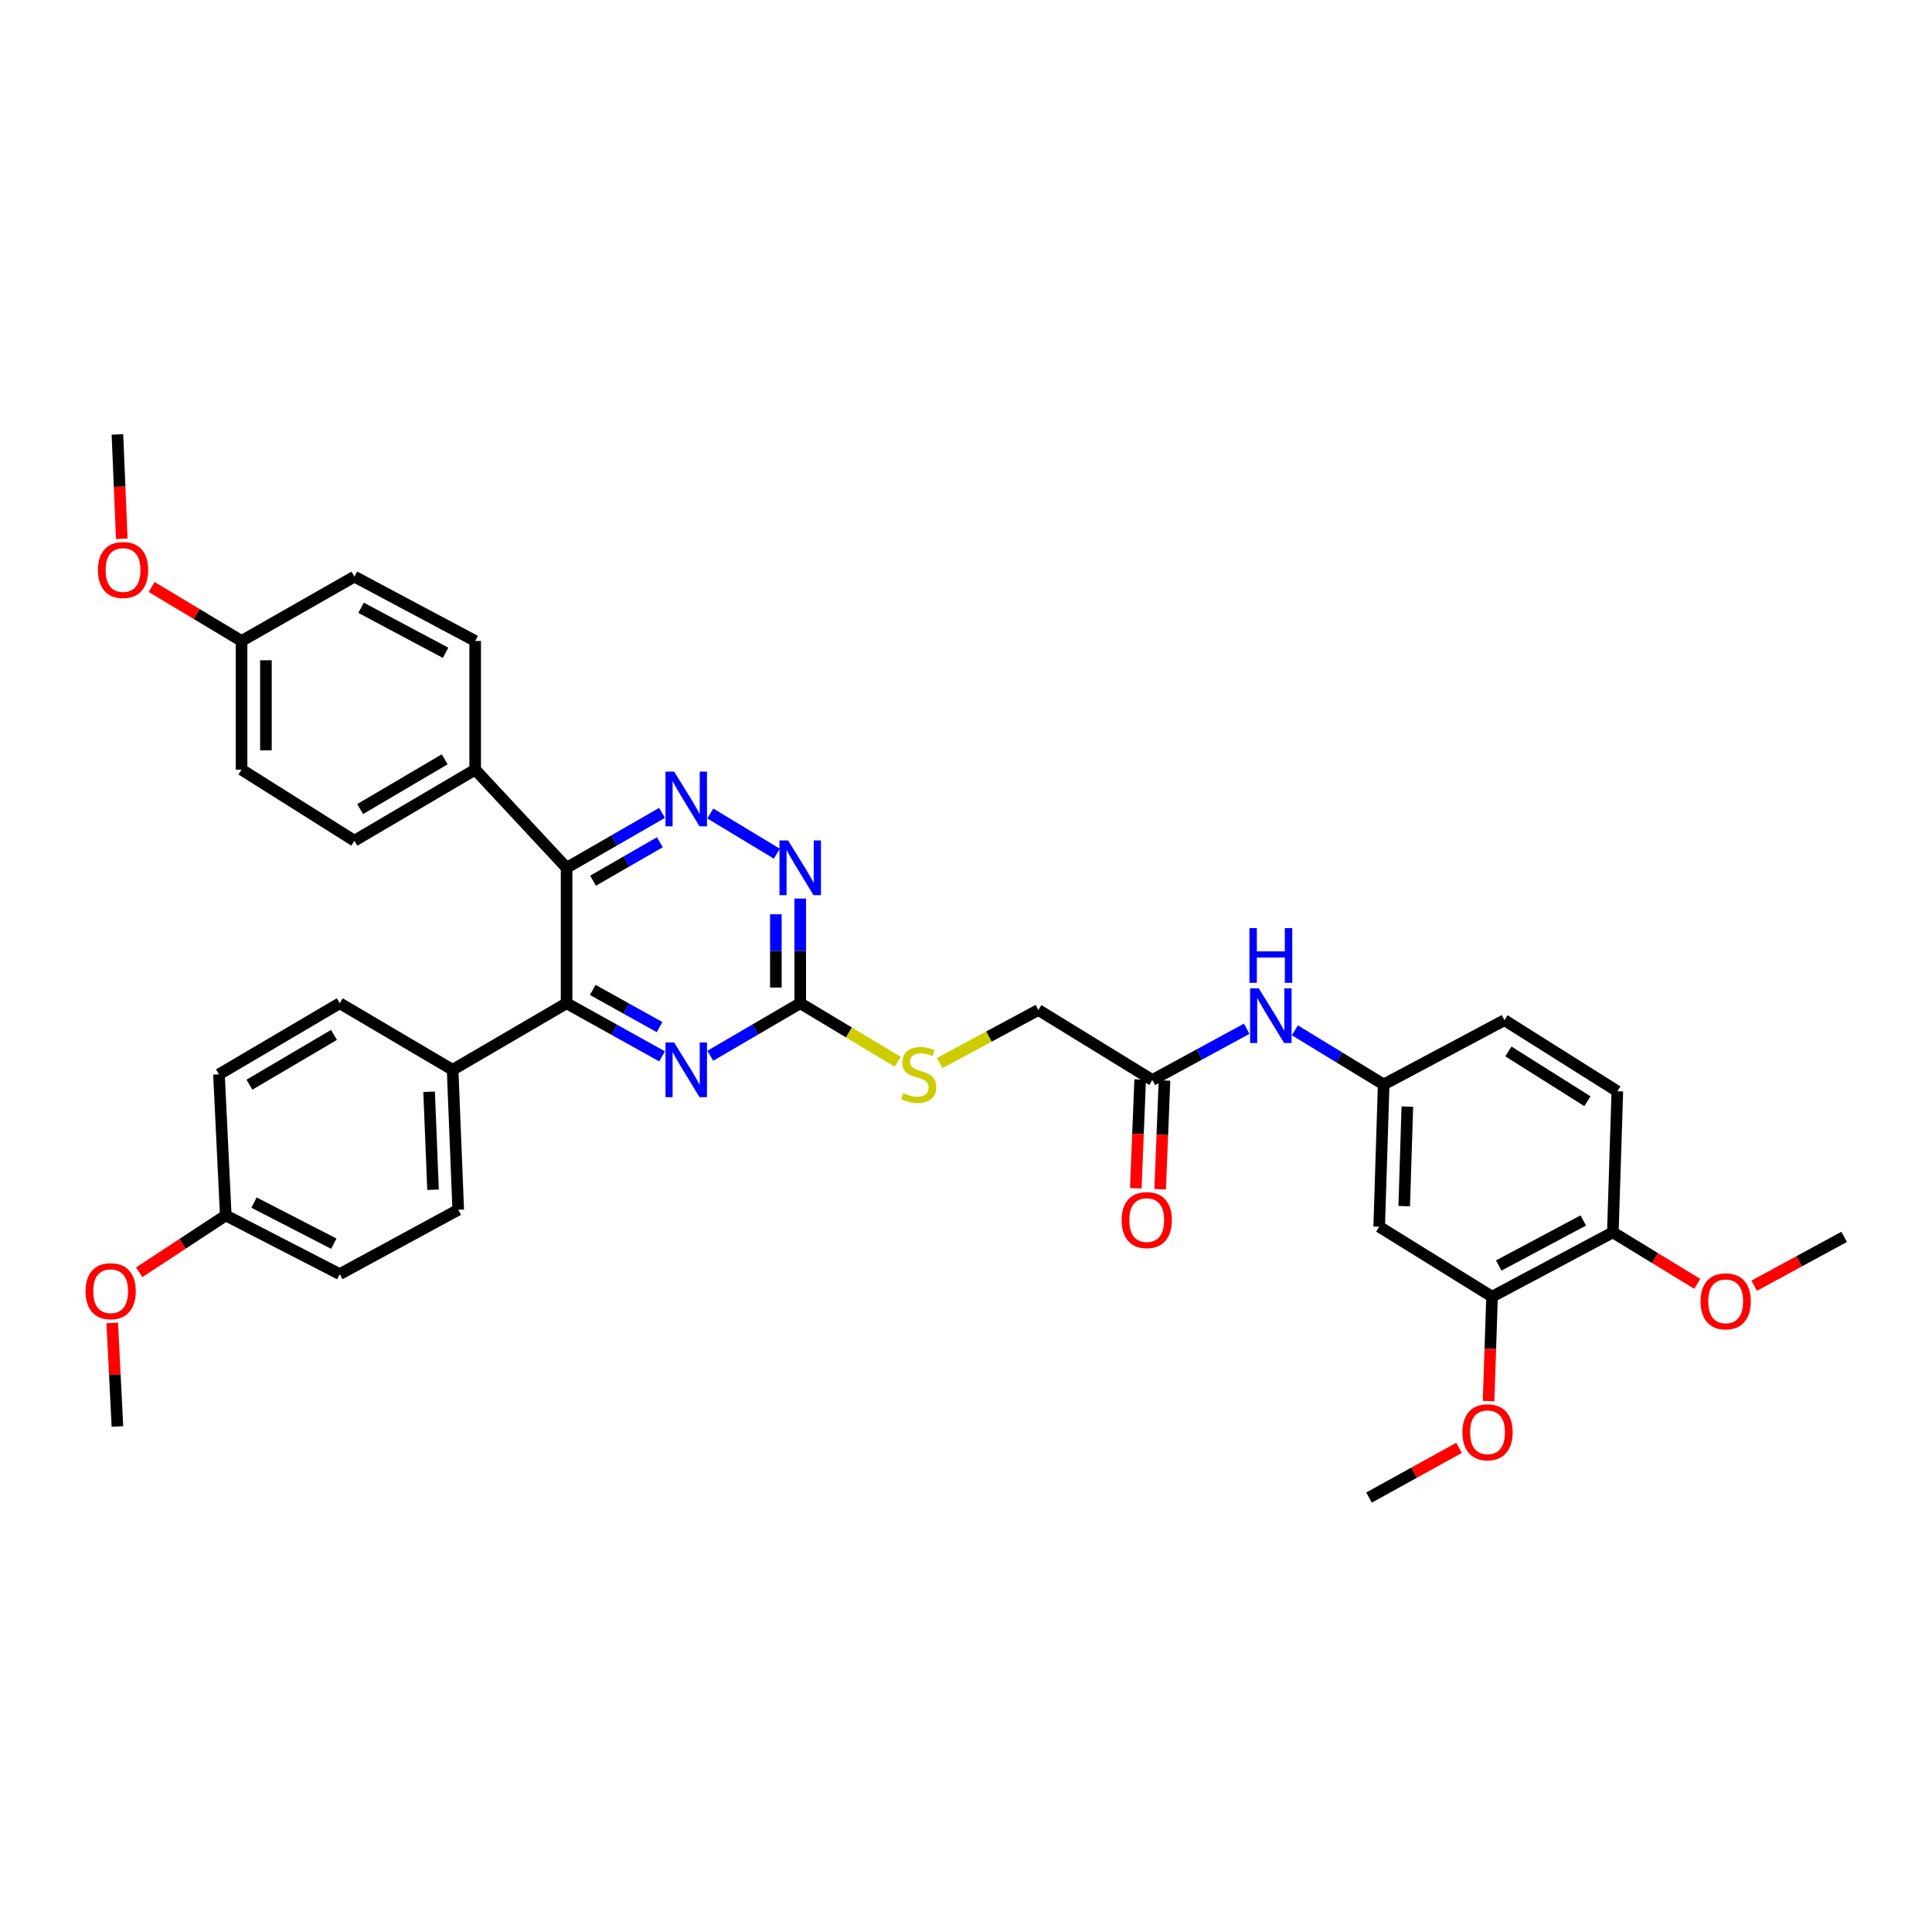 <?xml version='1.0' encoding='iso-8859-1'?>
<svg version='1.1' baseProfile='full'
              xmlns='http://www.w3.org/2000/svg'
                      xmlns:rdkit='http://www.rdkit.org/xml'
                      xmlns:xlink='http://www.w3.org/1999/xlink'
                  xml:space='preserve'
width='1000px' height='1000px' viewBox='0 0 1000 1000'>
<!-- END OF HEADER -->
<rect style='opacity:1.0;fill:#FFFFFF;stroke:none' width='1000' height='1000' x='0' y='0'> </rect>
<path class='bond-0' d='M 293.267,449.179 L 317.969,434.963' style='fill:none;fill-rule:evenodd;stroke:#000000;stroke-width:6px;stroke-linecap:butt;stroke-linejoin:miter;stroke-opacity:1' />
<path class='bond-0' d='M 317.969,434.963 L 342.671,420.747' style='fill:none;fill-rule:evenodd;stroke:#0000FF;stroke-width:6px;stroke-linecap:butt;stroke-linejoin:miter;stroke-opacity:1' />
<path class='bond-0' d='M 306.967,455.843 L 324.258,445.892' style='fill:none;fill-rule:evenodd;stroke:#000000;stroke-width:6px;stroke-linecap:butt;stroke-linejoin:miter;stroke-opacity:1' />
<path class='bond-0' d='M 324.258,445.892 L 341.549,435.94' style='fill:none;fill-rule:evenodd;stroke:#0000FF;stroke-width:6px;stroke-linecap:butt;stroke-linejoin:miter;stroke-opacity:1' />
<path class='bond-1' d='M 293.267,449.179 L 293.267,519.278' style='fill:none;fill-rule:evenodd;stroke:#000000;stroke-width:6px;stroke-linecap:butt;stroke-linejoin:miter;stroke-opacity:1' />
<path class='bond-7' d='M 293.267,449.179 L 245.948,398.359' style='fill:none;fill-rule:evenodd;stroke:#000000;stroke-width:6px;stroke-linecap:butt;stroke-linejoin:miter;stroke-opacity:1' />
<path class='bond-4' d='M 367.66,421.068 L 402.094,441.87' style='fill:none;fill-rule:evenodd;stroke:#0000FF;stroke-width:6px;stroke-linecap:butt;stroke-linejoin:miter;stroke-opacity:1' />
<path class='bond-2' d='M 293.267,519.278 L 317.976,533.025' style='fill:none;fill-rule:evenodd;stroke:#000000;stroke-width:6px;stroke-linecap:butt;stroke-linejoin:miter;stroke-opacity:1' />
<path class='bond-2' d='M 317.976,533.025 L 342.685,546.773' style='fill:none;fill-rule:evenodd;stroke:#0000FF;stroke-width:6px;stroke-linecap:butt;stroke-linejoin:miter;stroke-opacity:1' />
<path class='bond-2' d='M 306.81,512.384 L 324.106,522.007' style='fill:none;fill-rule:evenodd;stroke:#000000;stroke-width:6px;stroke-linecap:butt;stroke-linejoin:miter;stroke-opacity:1' />
<path class='bond-2' d='M 324.106,522.007 L 341.403,531.631' style='fill:none;fill-rule:evenodd;stroke:#0000FF;stroke-width:6px;stroke-linecap:butt;stroke-linejoin:miter;stroke-opacity:1' />
<path class='bond-9' d='M 293.267,519.278 L 234.271,553.735' style='fill:none;fill-rule:evenodd;stroke:#000000;stroke-width:6px;stroke-linecap:butt;stroke-linejoin:miter;stroke-opacity:1' />
<path class='bond-3' d='M 367.645,546.464 L 390.919,532.871' style='fill:none;fill-rule:evenodd;stroke:#0000FF;stroke-width:6px;stroke-linecap:butt;stroke-linejoin:miter;stroke-opacity:1' />
<path class='bond-3' d='M 390.919,532.871 L 414.193,519.278' style='fill:none;fill-rule:evenodd;stroke:#000000;stroke-width:6px;stroke-linecap:butt;stroke-linejoin:miter;stroke-opacity:1' />
<path class='bond-12' d='M 414.193,519.278 L 439.426,534.419' style='fill:none;fill-rule:evenodd;stroke:#000000;stroke-width:6px;stroke-linecap:butt;stroke-linejoin:miter;stroke-opacity:1' />
<path class='bond-12' d='M 439.426,534.419 L 464.66,549.56' style='fill:none;fill-rule:evenodd;stroke:#CCCC00;stroke-width:6px;stroke-linecap:butt;stroke-linejoin:miter;stroke-opacity:1' />
<path class='bond-36' d='M 414.193,519.278 L 414.193,492.185' style='fill:none;fill-rule:evenodd;stroke:#000000;stroke-width:6px;stroke-linecap:butt;stroke-linejoin:miter;stroke-opacity:1' />
<path class='bond-36' d='M 414.193,492.185 L 414.193,465.092' style='fill:none;fill-rule:evenodd;stroke:#0000FF;stroke-width:6px;stroke-linecap:butt;stroke-linejoin:miter;stroke-opacity:1' />
<path class='bond-36' d='M 401.584,511.15 L 401.584,492.185' style='fill:none;fill-rule:evenodd;stroke:#000000;stroke-width:6px;stroke-linecap:butt;stroke-linejoin:miter;stroke-opacity:1' />
<path class='bond-36' d='M 401.584,492.185 L 401.584,473.22' style='fill:none;fill-rule:evenodd;stroke:#0000FF;stroke-width:6px;stroke-linecap:butt;stroke-linejoin:miter;stroke-opacity:1' />
<path class='bond-5' d='M 713.863,634.943 L 716.189,561.321' style='fill:none;fill-rule:evenodd;stroke:#000000;stroke-width:6px;stroke-linecap:butt;stroke-linejoin:miter;stroke-opacity:1' />
<path class='bond-5' d='M 726.815,624.298 L 728.443,572.762' style='fill:none;fill-rule:evenodd;stroke:#000000;stroke-width:6px;stroke-linecap:butt;stroke-linejoin:miter;stroke-opacity:1' />
<path class='bond-6' d='M 713.863,634.943 L 772.284,671.151' style='fill:none;fill-rule:evenodd;stroke:#000000;stroke-width:6px;stroke-linecap:butt;stroke-linejoin:miter;stroke-opacity:1' />
<path class='bond-24' d='M 772.284,671.151 L 771.383,698.167' style='fill:none;fill-rule:evenodd;stroke:#000000;stroke-width:6px;stroke-linecap:butt;stroke-linejoin:miter;stroke-opacity:1' />
<path class='bond-24' d='M 771.383,698.167 L 770.481,725.183' style='fill:none;fill-rule:evenodd;stroke:#FF0000;stroke-width:6px;stroke-linecap:butt;stroke-linejoin:miter;stroke-opacity:1' />
<path class='bond-39' d='M 772.284,671.151 L 834.803,637.857' style='fill:none;fill-rule:evenodd;stroke:#000000;stroke-width:6px;stroke-linecap:butt;stroke-linejoin:miter;stroke-opacity:1' />
<path class='bond-39' d='M 775.735,655.028 L 819.499,631.722' style='fill:none;fill-rule:evenodd;stroke:#000000;stroke-width:6px;stroke-linecap:butt;stroke-linejoin:miter;stroke-opacity:1' />
<path class='bond-15' d='M 245.948,398.359 L 183.436,435.155' style='fill:none;fill-rule:evenodd;stroke:#000000;stroke-width:6px;stroke-linecap:butt;stroke-linejoin:miter;stroke-opacity:1' />
<path class='bond-15' d='M 230.175,393.012 L 186.417,418.77' style='fill:none;fill-rule:evenodd;stroke:#000000;stroke-width:6px;stroke-linecap:butt;stroke-linejoin:miter;stroke-opacity:1' />
<path class='bond-16' d='M 245.948,398.359 L 245.948,331.763' style='fill:none;fill-rule:evenodd;stroke:#000000;stroke-width:6px;stroke-linecap:butt;stroke-linejoin:miter;stroke-opacity:1' />
<path class='bond-8' d='M 596.447,559.009 L 537.451,522.766' style='fill:none;fill-rule:evenodd;stroke:#000000;stroke-width:6px;stroke-linecap:butt;stroke-linejoin:miter;stroke-opacity:1' />
<path class='bond-10' d='M 596.447,559.009 L 620.872,545.745' style='fill:none;fill-rule:evenodd;stroke:#000000;stroke-width:6px;stroke-linecap:butt;stroke-linejoin:miter;stroke-opacity:1' />
<path class='bond-10' d='M 620.872,545.745 L 645.297,532.481' style='fill:none;fill-rule:evenodd;stroke:#0000FF;stroke-width:6px;stroke-linecap:butt;stroke-linejoin:miter;stroke-opacity:1' />
<path class='bond-14' d='M 590.147,558.757 L 589.02,586.903' style='fill:none;fill-rule:evenodd;stroke:#000000;stroke-width:6px;stroke-linecap:butt;stroke-linejoin:miter;stroke-opacity:1' />
<path class='bond-14' d='M 589.02,586.903 L 587.893,615.049' style='fill:none;fill-rule:evenodd;stroke:#FF0000;stroke-width:6px;stroke-linecap:butt;stroke-linejoin:miter;stroke-opacity:1' />
<path class='bond-14' d='M 602.746,559.262 L 601.619,587.408' style='fill:none;fill-rule:evenodd;stroke:#000000;stroke-width:6px;stroke-linecap:butt;stroke-linejoin:miter;stroke-opacity:1' />
<path class='bond-14' d='M 601.619,587.408 L 600.492,615.554' style='fill:none;fill-rule:evenodd;stroke:#FF0000;stroke-width:6px;stroke-linecap:butt;stroke-linejoin:miter;stroke-opacity:1' />
<path class='bond-17' d='M 234.271,553.735 L 237.178,626.18' style='fill:none;fill-rule:evenodd;stroke:#000000;stroke-width:6px;stroke-linecap:butt;stroke-linejoin:miter;stroke-opacity:1' />
<path class='bond-17' d='M 222.109,565.107 L 224.143,615.819' style='fill:none;fill-rule:evenodd;stroke:#000000;stroke-width:6px;stroke-linecap:butt;stroke-linejoin:miter;stroke-opacity:1' />
<path class='bond-18' d='M 234.271,553.735 L 175.85,519.278' style='fill:none;fill-rule:evenodd;stroke:#000000;stroke-width:6px;stroke-linecap:butt;stroke-linejoin:miter;stroke-opacity:1' />
<path class='bond-11' d='M 670.232,533.294 L 693.211,547.308' style='fill:none;fill-rule:evenodd;stroke:#0000FF;stroke-width:6px;stroke-linecap:butt;stroke-linejoin:miter;stroke-opacity:1' />
<path class='bond-11' d='M 693.211,547.308 L 716.189,561.321' style='fill:none;fill-rule:evenodd;stroke:#000000;stroke-width:6px;stroke-linecap:butt;stroke-linejoin:miter;stroke-opacity:1' />
<path class='bond-21' d='M 716.189,561.321 L 778.708,528.041' style='fill:none;fill-rule:evenodd;stroke:#000000;stroke-width:6px;stroke-linecap:butt;stroke-linejoin:miter;stroke-opacity:1' />
<path class='bond-20' d='M 486.366,550.251 L 511.908,536.508' style='fill:none;fill-rule:evenodd;stroke:#CCCC00;stroke-width:6px;stroke-linecap:butt;stroke-linejoin:miter;stroke-opacity:1' />
<path class='bond-20' d='M 511.908,536.508 L 537.451,522.766' style='fill:none;fill-rule:evenodd;stroke:#000000;stroke-width:6px;stroke-linecap:butt;stroke-linejoin:miter;stroke-opacity:1' />
<path class='bond-13' d='M 834.803,637.857 L 837.129,564.845' style='fill:none;fill-rule:evenodd;stroke:#000000;stroke-width:6px;stroke-linecap:butt;stroke-linejoin:miter;stroke-opacity:1' />
<path class='bond-29' d='M 834.803,637.857 L 856.652,651.184' style='fill:none;fill-rule:evenodd;stroke:#000000;stroke-width:6px;stroke-linecap:butt;stroke-linejoin:miter;stroke-opacity:1' />
<path class='bond-29' d='M 856.652,651.184 L 878.5,664.511' style='fill:none;fill-rule:evenodd;stroke:#FF0000;stroke-width:6px;stroke-linecap:butt;stroke-linejoin:miter;stroke-opacity:1' />
<path class='bond-27' d='M 183.436,435.155 L 125.029,398.359' style='fill:none;fill-rule:evenodd;stroke:#000000;stroke-width:6px;stroke-linecap:butt;stroke-linejoin:miter;stroke-opacity:1' />
<path class='bond-28' d='M 245.948,331.763 L 183.436,298.461' style='fill:none;fill-rule:evenodd;stroke:#000000;stroke-width:6px;stroke-linecap:butt;stroke-linejoin:miter;stroke-opacity:1' />
<path class='bond-28' d='M 230.643,337.896 L 186.885,314.585' style='fill:none;fill-rule:evenodd;stroke:#000000;stroke-width:6px;stroke-linecap:butt;stroke-linejoin:miter;stroke-opacity:1' />
<path class='bond-26' d='M 237.178,626.18 L 175.85,659.488' style='fill:none;fill-rule:evenodd;stroke:#000000;stroke-width:6px;stroke-linecap:butt;stroke-linejoin:miter;stroke-opacity:1' />
<path class='bond-25' d='M 175.85,519.278 L 113.338,556.081' style='fill:none;fill-rule:evenodd;stroke:#000000;stroke-width:6px;stroke-linecap:butt;stroke-linejoin:miter;stroke-opacity:1' />
<path class='bond-25' d='M 172.87,535.664 L 129.112,561.426' style='fill:none;fill-rule:evenodd;stroke:#000000;stroke-width:6px;stroke-linecap:butt;stroke-linejoin:miter;stroke-opacity:1' />
<path class='bond-19' d='M 837.129,564.845 L 778.708,528.041' style='fill:none;fill-rule:evenodd;stroke:#000000;stroke-width:6px;stroke-linecap:butt;stroke-linejoin:miter;stroke-opacity:1' />
<path class='bond-19' d='M 821.645,569.992 L 780.75,544.23' style='fill:none;fill-rule:evenodd;stroke:#000000;stroke-width:6px;stroke-linecap:butt;stroke-linejoin:miter;stroke-opacity:1' />
<path class='bond-22' d='M 116.855,629.108 L 113.338,556.081' style='fill:none;fill-rule:evenodd;stroke:#000000;stroke-width:6px;stroke-linecap:butt;stroke-linejoin:miter;stroke-opacity:1' />
<path class='bond-30' d='M 116.855,629.108 L 94.454,643.819' style='fill:none;fill-rule:evenodd;stroke:#000000;stroke-width:6px;stroke-linecap:butt;stroke-linejoin:miter;stroke-opacity:1' />
<path class='bond-30' d='M 94.454,643.819 L 72.053,658.53' style='fill:none;fill-rule:evenodd;stroke:#FF0000;stroke-width:6px;stroke-linecap:butt;stroke-linejoin:miter;stroke-opacity:1' />
<path class='bond-38' d='M 116.855,629.108 L 175.85,659.488' style='fill:none;fill-rule:evenodd;stroke:#000000;stroke-width:6px;stroke-linecap:butt;stroke-linejoin:miter;stroke-opacity:1' />
<path class='bond-38' d='M 131.477,622.455 L 172.773,643.721' style='fill:none;fill-rule:evenodd;stroke:#000000;stroke-width:6px;stroke-linecap:butt;stroke-linejoin:miter;stroke-opacity:1' />
<path class='bond-23' d='M 125.029,331.763 L 183.436,298.461' style='fill:none;fill-rule:evenodd;stroke:#000000;stroke-width:6px;stroke-linecap:butt;stroke-linejoin:miter;stroke-opacity:1' />
<path class='bond-31' d='M 125.029,331.763 L 101.756,317.792' style='fill:none;fill-rule:evenodd;stroke:#000000;stroke-width:6px;stroke-linecap:butt;stroke-linejoin:miter;stroke-opacity:1' />
<path class='bond-31' d='M 101.756,317.792 L 78.483,303.822' style='fill:none;fill-rule:evenodd;stroke:#FF0000;stroke-width:6px;stroke-linecap:butt;stroke-linejoin:miter;stroke-opacity:1' />
<path class='bond-37' d='M 125.029,331.763 L 125.029,398.359' style='fill:none;fill-rule:evenodd;stroke:#000000;stroke-width:6px;stroke-linecap:butt;stroke-linejoin:miter;stroke-opacity:1' />
<path class='bond-37' d='M 137.638,341.752 L 137.638,388.369' style='fill:none;fill-rule:evenodd;stroke:#000000;stroke-width:6px;stroke-linecap:butt;stroke-linejoin:miter;stroke-opacity:1' />
<path class='bond-32' d='M 755.193,749.406 L 731.901,762.273' style='fill:none;fill-rule:evenodd;stroke:#FF0000;stroke-width:6px;stroke-linecap:butt;stroke-linejoin:miter;stroke-opacity:1' />
<path class='bond-32' d='M 731.901,762.273 L 708.61,775.139' style='fill:none;fill-rule:evenodd;stroke:#000000;stroke-width:6px;stroke-linecap:butt;stroke-linejoin:miter;stroke-opacity:1' />
<path class='bond-33' d='M 907.955,665.482 L 931.25,652.839' style='fill:none;fill-rule:evenodd;stroke:#FF0000;stroke-width:6px;stroke-linecap:butt;stroke-linejoin:miter;stroke-opacity:1' />
<path class='bond-33' d='M 931.25,652.839 L 954.545,640.197' style='fill:none;fill-rule:evenodd;stroke:#000000;stroke-width:6px;stroke-linecap:butt;stroke-linejoin:miter;stroke-opacity:1' />
<path class='bond-34' d='M 58.098,684.752 L 59.439,711.544' style='fill:none;fill-rule:evenodd;stroke:#FF0000;stroke-width:6px;stroke-linecap:butt;stroke-linejoin:miter;stroke-opacity:1' />
<path class='bond-34' d='M 59.439,711.544 L 60.78,738.336' style='fill:none;fill-rule:evenodd;stroke:#000000;stroke-width:6px;stroke-linecap:butt;stroke-linejoin:miter;stroke-opacity:1' />
<path class='bond-35' d='M 63.026,278.871 L 61.903,251.866' style='fill:none;fill-rule:evenodd;stroke:#FF0000;stroke-width:6px;stroke-linecap:butt;stroke-linejoin:miter;stroke-opacity:1' />
<path class='bond-35' d='M 61.903,251.866 L 60.78,224.861' style='fill:none;fill-rule:evenodd;stroke:#000000;stroke-width:6px;stroke-linecap:butt;stroke-linejoin:miter;stroke-opacity:1' />
<path  class='atom-1' d='M 348.937 399.378
L 358.217 414.378
Q 359.137 415.858, 360.617 418.538
Q 362.097 421.218, 362.177 421.378
L 362.177 399.378
L 365.937 399.378
L 365.937 427.698
L 362.057 427.698
L 352.097 411.298
Q 350.937 409.378, 349.697 407.178
Q 348.497 404.978, 348.137 404.298
L 348.137 427.698
L 344.457 427.698
L 344.457 399.378
L 348.937 399.378
' fill='#0000FF'/>
<path  class='atom-3' d='M 348.937 539.575
L 358.217 554.575
Q 359.137 556.055, 360.617 558.735
Q 362.097 561.415, 362.177 561.575
L 362.177 539.575
L 365.937 539.575
L 365.937 567.895
L 362.057 567.895
L 352.097 551.495
Q 350.937 549.575, 349.697 547.375
Q 348.497 545.175, 348.137 544.495
L 348.137 567.895
L 344.457 567.895
L 344.457 539.575
L 348.937 539.575
' fill='#0000FF'/>
<path  class='atom-5' d='M 407.933 435.019
L 417.213 450.019
Q 418.133 451.499, 419.613 454.179
Q 421.093 456.859, 421.173 457.019
L 421.173 435.019
L 424.933 435.019
L 424.933 463.339
L 421.053 463.339
L 411.093 446.939
Q 409.933 445.019, 408.693 442.819
Q 407.493 440.619, 407.133 439.939
L 407.133 463.339
L 403.453 463.339
L 403.453 435.019
L 407.933 435.019
' fill='#0000FF'/>
<path  class='atom-11' d='M 651.522 511.541
L 660.802 526.541
Q 661.722 528.021, 663.202 530.701
Q 664.682 533.381, 664.762 533.541
L 664.762 511.541
L 668.522 511.541
L 668.522 539.861
L 664.642 539.861
L 654.682 523.461
Q 653.522 521.541, 652.282 519.341
Q 651.082 517.141, 650.722 516.461
L 650.722 539.861
L 647.042 539.861
L 647.042 511.541
L 651.522 511.541
' fill='#0000FF'/>
<path  class='atom-11' d='M 646.702 480.389
L 650.542 480.389
L 650.542 492.429
L 665.022 492.429
L 665.022 480.389
L 668.862 480.389
L 668.862 508.709
L 665.022 508.709
L 665.022 495.629
L 650.542 495.629
L 650.542 508.709
L 646.702 508.709
L 646.702 480.389
' fill='#0000FF'/>
<path  class='atom-13' d='M 467.528 565.801
Q 467.848 565.921, 469.168 566.481
Q 470.488 567.041, 471.928 567.401
Q 473.408 567.721, 474.848 567.721
Q 477.528 567.721, 479.088 566.441
Q 480.648 565.121, 480.648 562.841
Q 480.648 561.281, 479.848 560.321
Q 479.088 559.361, 477.888 558.841
Q 476.688 558.321, 474.688 557.721
Q 472.168 556.961, 470.648 556.241
Q 469.168 555.521, 468.088 554.001
Q 467.048 552.481, 467.048 549.921
Q 467.048 546.361, 469.448 544.161
Q 471.888 541.961, 476.688 541.961
Q 479.968 541.961, 483.688 543.521
L 482.768 546.601
Q 479.368 545.201, 476.808 545.201
Q 474.048 545.201, 472.528 546.361
Q 471.008 547.481, 471.048 549.441
Q 471.048 550.961, 471.808 551.881
Q 472.608 552.801, 473.728 553.321
Q 474.888 553.841, 476.808 554.441
Q 479.368 555.241, 480.888 556.041
Q 482.408 556.841, 483.488 558.481
Q 484.608 560.081, 484.608 562.841
Q 484.608 566.761, 481.968 568.881
Q 479.368 570.961, 475.008 570.961
Q 472.488 570.961, 470.568 570.401
Q 468.688 569.881, 466.448 568.961
L 467.528 565.801
' fill='#CCCC00'/>
<path  class='atom-15' d='M 580.547 631.513
Q 580.547 624.713, 583.907 620.913
Q 587.267 617.113, 593.547 617.113
Q 599.827 617.113, 603.187 620.913
Q 606.547 624.713, 606.547 631.513
Q 606.547 638.393, 603.147 642.313
Q 599.747 646.193, 593.547 646.193
Q 587.307 646.193, 583.907 642.313
Q 580.547 638.433, 580.547 631.513
M 593.547 642.993
Q 597.867 642.993, 600.187 640.113
Q 602.547 637.193, 602.547 631.513
Q 602.547 625.953, 600.187 623.153
Q 597.867 620.313, 593.547 620.313
Q 589.227 620.313, 586.867 623.113
Q 584.547 625.913, 584.547 631.513
Q 584.547 637.233, 586.867 640.113
Q 589.227 642.993, 593.547 642.993
' fill='#FF0000'/>
<path  class='atom-25' d='M 756.945 741.337
Q 756.945 734.537, 760.305 730.737
Q 763.665 726.937, 769.945 726.937
Q 776.225 726.937, 779.585 730.737
Q 782.945 734.537, 782.945 741.337
Q 782.945 748.217, 779.545 752.137
Q 776.145 756.017, 769.945 756.017
Q 763.705 756.017, 760.305 752.137
Q 756.945 748.257, 756.945 741.337
M 769.945 752.817
Q 774.265 752.817, 776.585 749.937
Q 778.945 747.017, 778.945 741.337
Q 778.945 735.777, 776.585 732.977
Q 774.265 730.137, 769.945 730.137
Q 765.625 730.137, 763.265 732.937
Q 760.945 735.737, 760.945 741.337
Q 760.945 747.057, 763.265 749.937
Q 765.625 752.817, 769.945 752.817
' fill='#FF0000'/>
<path  class='atom-30' d='M 880.21 673.564
Q 880.21 666.764, 883.57 662.964
Q 886.93 659.164, 893.21 659.164
Q 899.49 659.164, 902.85 662.964
Q 906.21 666.764, 906.21 673.564
Q 906.21 680.444, 902.81 684.364
Q 899.41 688.244, 893.21 688.244
Q 886.97 688.244, 883.57 684.364
Q 880.21 680.484, 880.21 673.564
M 893.21 685.044
Q 897.53 685.044, 899.85 682.164
Q 902.21 679.244, 902.21 673.564
Q 902.21 668.004, 899.85 665.204
Q 897.53 662.364, 893.21 662.364
Q 888.89 662.364, 886.53 665.164
Q 884.21 667.964, 884.21 673.564
Q 884.21 679.284, 886.53 682.164
Q 888.89 685.044, 893.21 685.044
' fill='#FF0000'/>
<path  class='atom-31' d='M 44.271 668.317
Q 44.271 661.517, 47.631 657.717
Q 50.991 653.917, 57.271 653.917
Q 63.551 653.917, 66.911 657.717
Q 70.271 661.517, 70.271 668.317
Q 70.271 675.197, 66.871 679.117
Q 63.471 682.997, 57.271 682.997
Q 51.031 682.997, 47.631 679.117
Q 44.271 675.237, 44.271 668.317
M 57.271 679.797
Q 61.591 679.797, 63.911 676.917
Q 66.271 673.997, 66.271 668.317
Q 66.271 662.757, 63.911 659.957
Q 61.591 657.117, 57.271 657.117
Q 52.951 657.117, 50.591 659.917
Q 48.271 662.717, 48.271 668.317
Q 48.271 674.037, 50.591 676.917
Q 52.951 679.797, 57.271 679.797
' fill='#FF0000'/>
<path  class='atom-32' d='M 50.694 295.025
Q 50.694 288.225, 54.054 284.425
Q 57.414 280.625, 63.694 280.625
Q 69.974 280.625, 73.334 284.425
Q 76.694 288.225, 76.694 295.025
Q 76.694 301.905, 73.294 305.825
Q 69.894 309.705, 63.694 309.705
Q 57.454 309.705, 54.054 305.825
Q 50.694 301.945, 50.694 295.025
M 63.694 306.505
Q 68.014 306.505, 70.334 303.625
Q 72.694 300.705, 72.694 295.025
Q 72.694 289.465, 70.334 286.665
Q 68.014 283.825, 63.694 283.825
Q 59.374 283.825, 57.014 286.625
Q 54.694 289.425, 54.694 295.025
Q 54.694 300.745, 57.014 303.625
Q 59.374 306.505, 63.694 306.505
' fill='#FF0000'/>
</svg>
